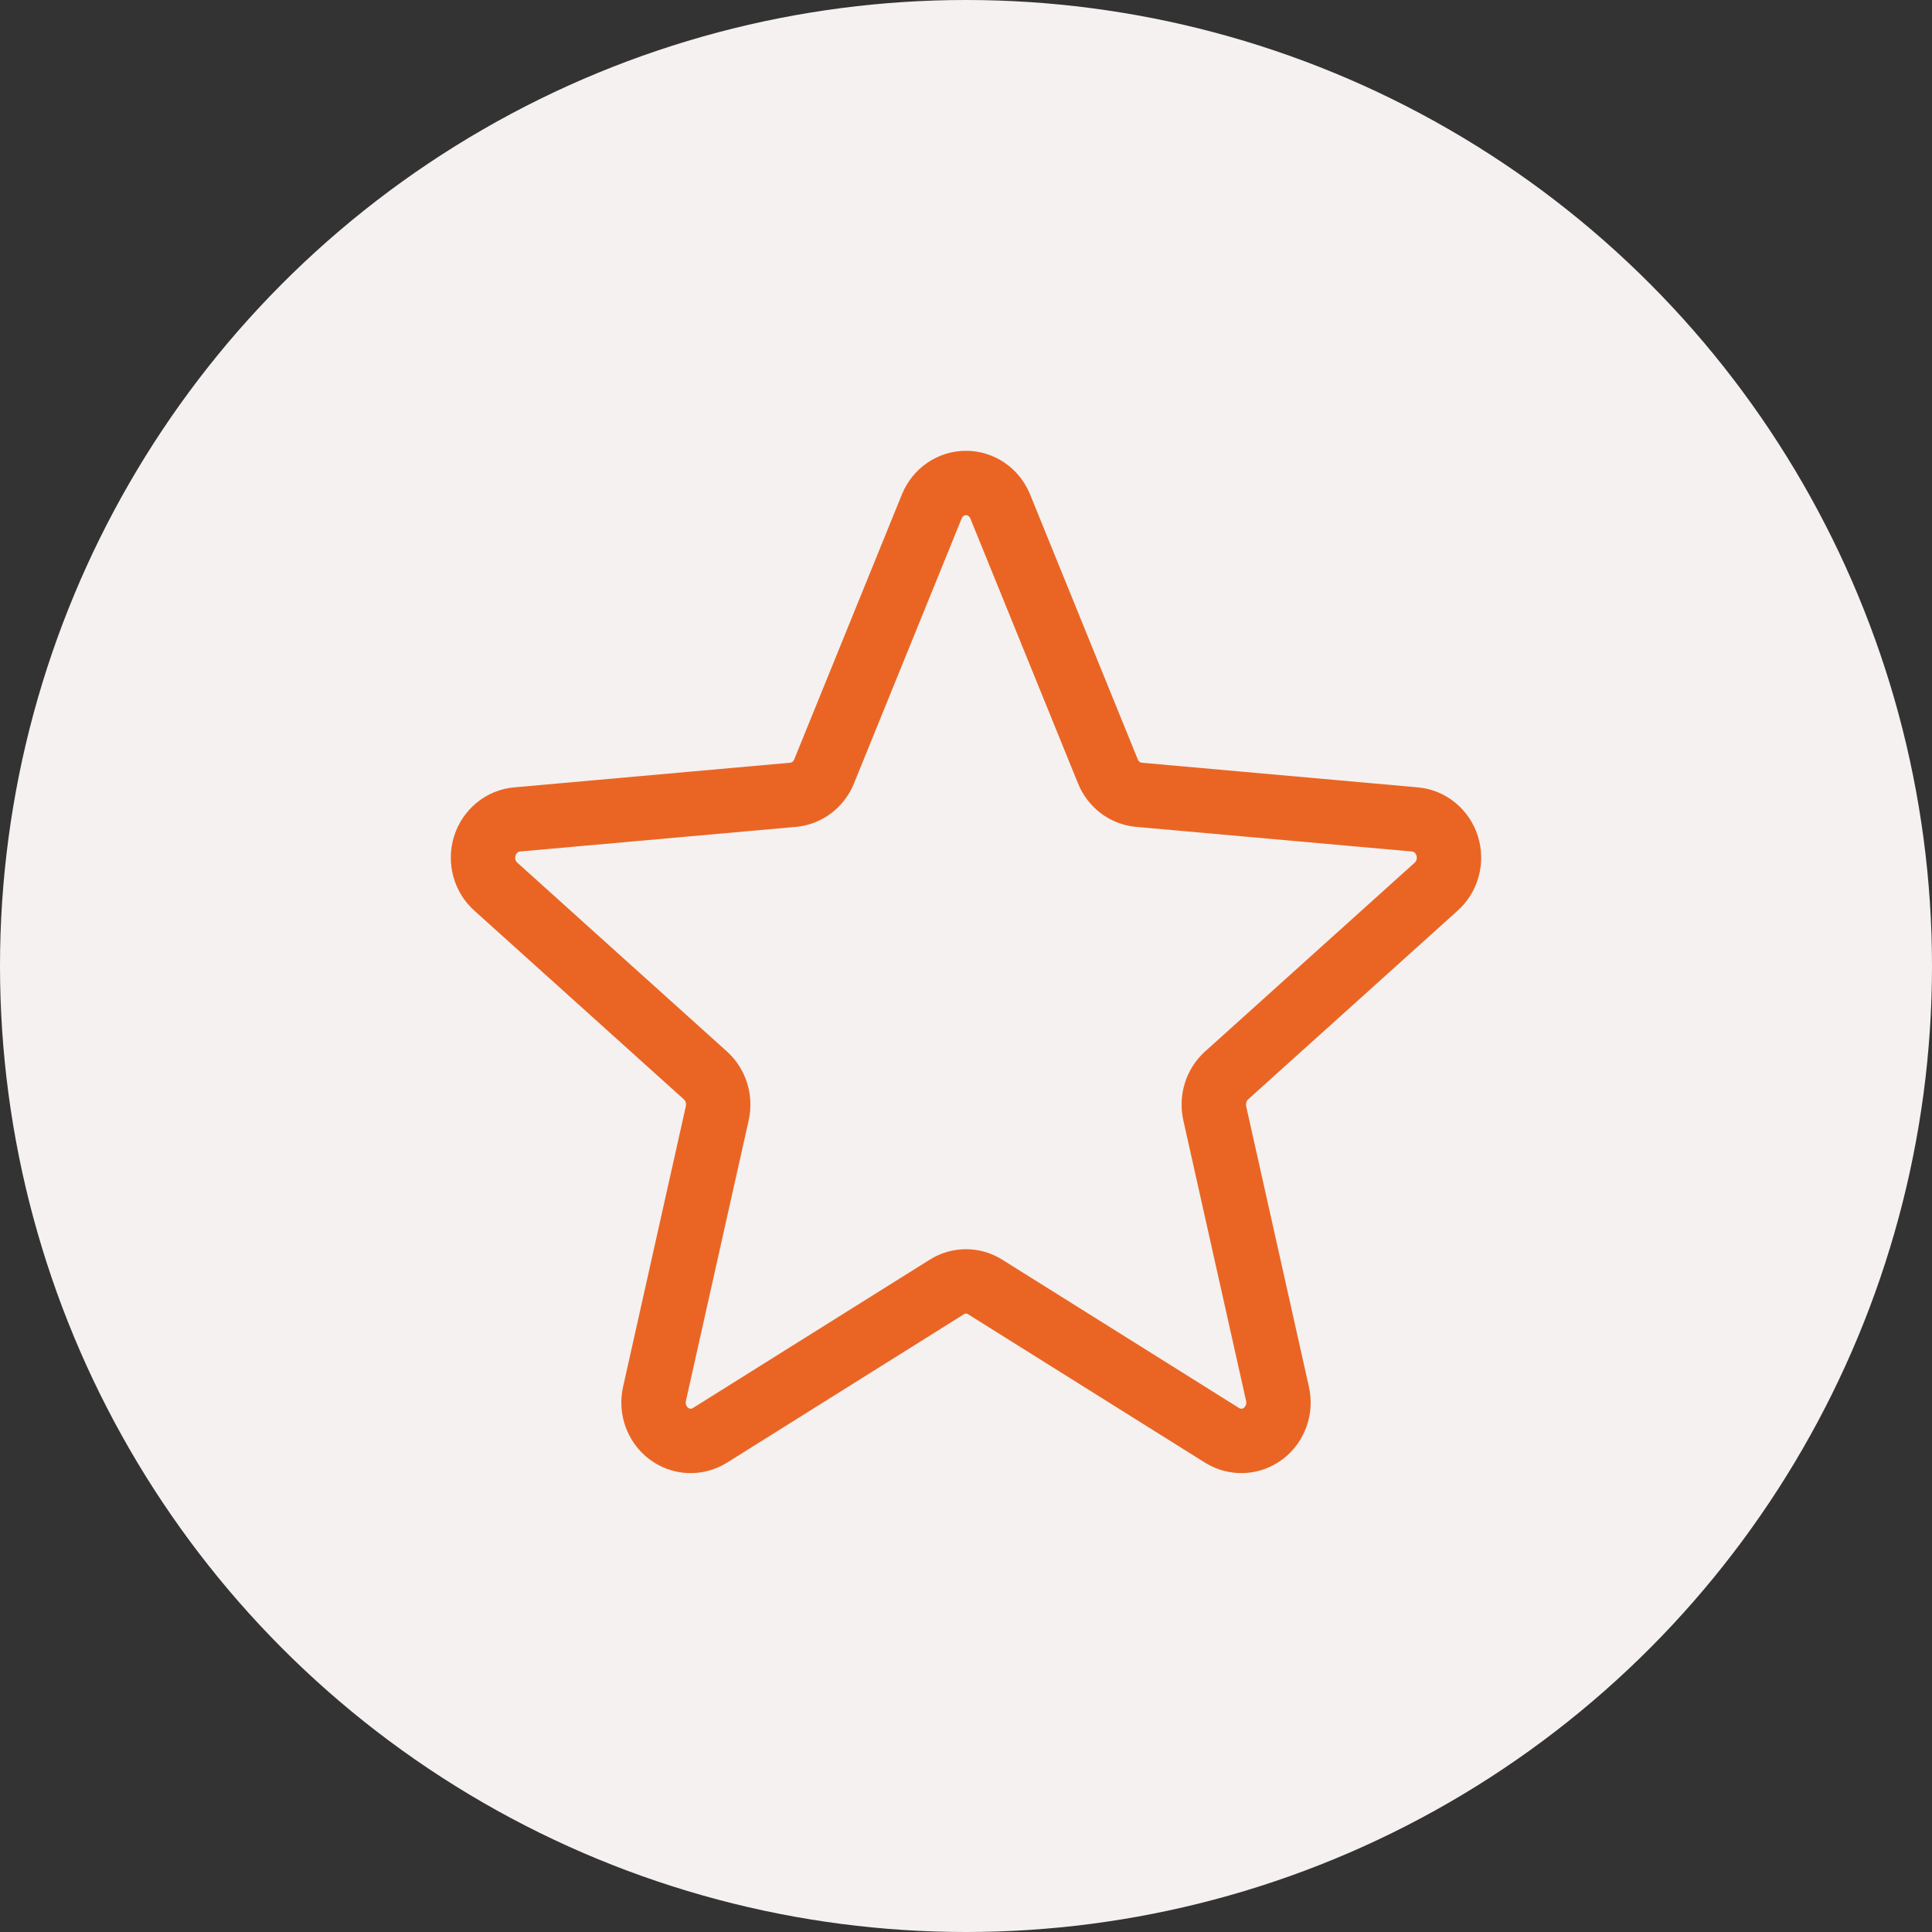 <?xml version="1.0" encoding="UTF-8"?> <svg xmlns="http://www.w3.org/2000/svg" width="60" height="60" viewBox="0 0 60 60" fill="none"><rect x="0" y="0" width="60" height="60" fill="#333333" stroke="none"/> <circle cx="30" cy="30" r="30" fill="#F4F1F0"></circle> <path d="M31.058 15.717L34.407 23.957C34.488 24.157 34.62 24.33 34.789 24.458C34.959 24.586 35.159 24.664 35.368 24.683L43.939 25.448C44.167 25.467 44.383 25.555 44.562 25.702C44.741 25.848 44.874 26.046 44.944 26.27C45.014 26.494 45.018 26.735 44.956 26.961C44.894 27.188 44.767 27.39 44.594 27.543L38.091 33.4C37.933 33.543 37.816 33.728 37.751 33.935C37.687 34.141 37.678 34.362 37.725 34.574L39.674 43.287C39.725 43.515 39.711 43.753 39.632 43.972C39.553 44.191 39.414 44.382 39.231 44.52C39.049 44.657 38.831 44.737 38.605 44.748C38.378 44.758 38.154 44.7 37.96 44.581L30.594 39.967C30.415 39.854 30.209 39.795 30 39.795C29.791 39.795 29.585 39.854 29.406 39.967L22.04 44.581C21.846 44.7 21.622 44.758 21.395 44.748C21.169 44.737 20.951 44.657 20.769 44.52C20.586 44.382 20.447 44.191 20.368 43.972C20.289 43.753 20.275 43.515 20.326 43.287L22.275 34.574C22.322 34.362 22.313 34.141 22.249 33.935C22.184 33.728 22.067 33.543 21.909 33.4L15.406 27.543C15.232 27.39 15.106 27.188 15.044 26.961C14.982 26.735 14.986 26.494 15.056 26.27C15.126 26.046 15.259 25.848 15.438 25.702C15.617 25.555 15.833 25.467 16.061 25.448L24.632 24.683C24.841 24.664 25.041 24.586 25.21 24.458C25.38 24.33 25.512 24.157 25.593 23.957L28.942 15.717C29.031 15.504 29.179 15.323 29.367 15.195C29.555 15.068 29.775 15 30 15C30.225 15 30.445 15.068 30.633 15.195C30.821 15.323 30.969 15.504 31.058 15.717Z" stroke="#EA6524" stroke-width="2" stroke-linecap="round" stroke-linejoin="round"></path> </svg> 